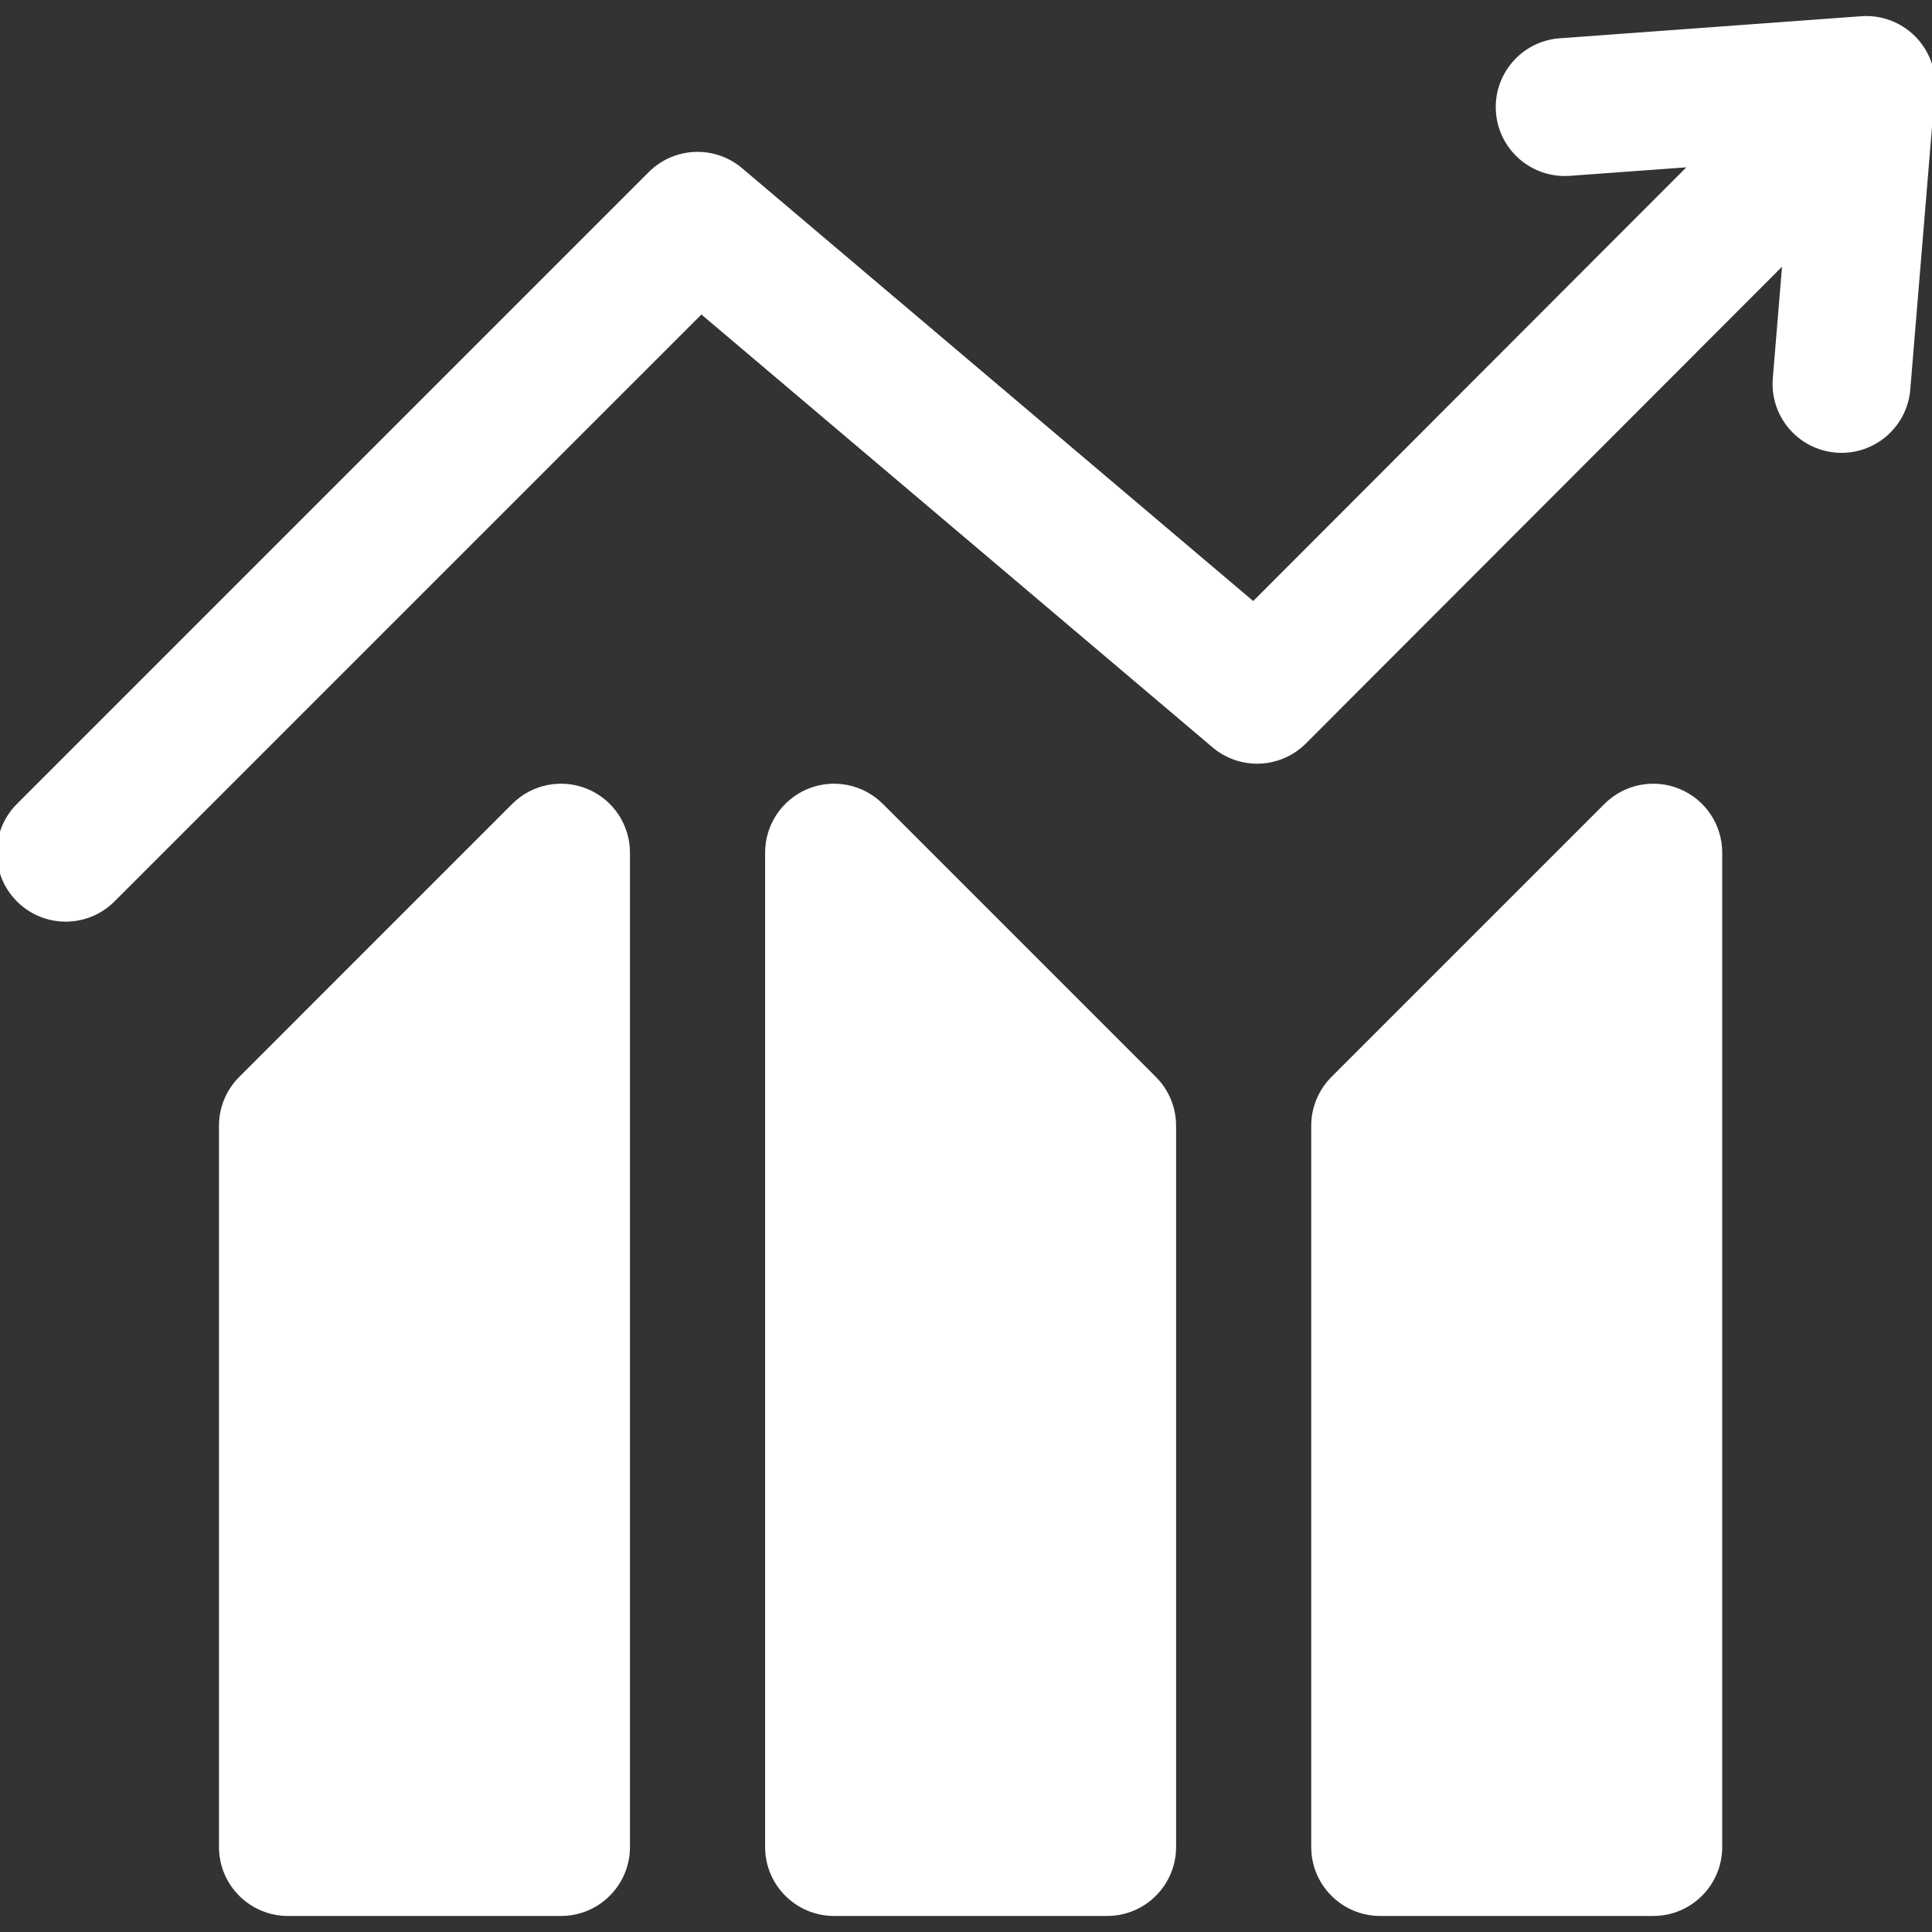 <!DOCTYPE svg PUBLIC "-//W3C//DTD SVG 1.1//EN" "http://www.w3.org/Graphics/SVG/1.1/DTD/svg11.dtd">
<!-- Uploaded to: SVG Repo, www.svgrepo.com, Transformed by: SVG Repo Mixer Tools -->
<svg fill="#ffffff" height="800px" width="800px" version="1.1" id="Capa_1" xmlns="http://www.w3.org/2000/svg" xmlns:xlink="http://www.w3.org/1999/xlink" viewBox="0 0 297 297" xml:space="preserve" stroke="#ffffff">
<rect x="0" y="0" width="297" height="297" fill="#333333" stroke="none"/>
<g id="SVGRepo_bgCarrier" stroke-width="0"/>
<g id="SVGRepo_tracerCarrier" stroke-linecap="round" stroke-linejoin="round"/>
<g id="SVGRepo_iconCarrier"> <g> <path d="M294.075,5.96c-2.079-2.098-4.974-3.181-7.914-2.966l-46.357,3.39c-5.564,0.407-9.745,5.247-9.339,10.812 c0.406,5.565,5.249,9.727,10.812,9.338l19.262-1.409l-67.86,67.948L113.759,26.24c-4.011-3.398-9.956-3.151-13.672,0.565 L2.959,123.934c-3.945,3.945-3.945,10.342,0,14.287c1.973,1.972,4.558,2.959,7.144,2.959s5.17-0.986,7.143-2.959l90.552-90.553 l78.925,66.837c4.012,3.4,9.961,3.15,13.676-0.57l74.159-74.255l-1.532,18.499c-0.461,5.56,3.674,10.44,9.234,10.901 c0.284,0.024,0.565,0.035,0.845,0.035c5.202-0.001,9.62-3.993,10.057-9.269l3.804-45.944C297.209,10.96,296.154,8.059,294.075,5.96 z"/> <path d="M90.107,121.744c-3.774-1.562-8.12-0.698-11.01,2.19l-41.976,41.977c-1.894,1.895-2.959,4.464-2.959,7.144v110.877 c0,5.579,4.523,10.102,10.102,10.102H86.24c5.579,0,10.102-4.523,10.102-10.102V131.077 C96.343,126.991,93.881,123.308,90.107,121.744z"/> <path d="M135.363,123.934c-2.889-2.889-7.233-3.752-11.01-2.19c-3.774,1.564-6.236,5.247-6.236,9.334v152.854 c0,5.579,4.523,10.102,10.102,10.102h41.977c5.579,0,10.102-4.523,10.102-10.102V173.055c0-2.679-1.064-5.248-2.959-7.143 L135.363,123.934z"/> <path d="M258.016,121.744c-3.776-1.562-8.121-0.698-11.01,2.19l-41.977,41.978c-1.894,1.895-2.959,4.464-2.959,7.143v110.876 c0,5.579,4.523,10.102,10.102,10.102h41.977c5.579,0,10.102-4.523,10.102-10.102V131.077 C264.252,126.991,261.791,123.308,258.016,121.744z"/> </g> </g>
</svg>